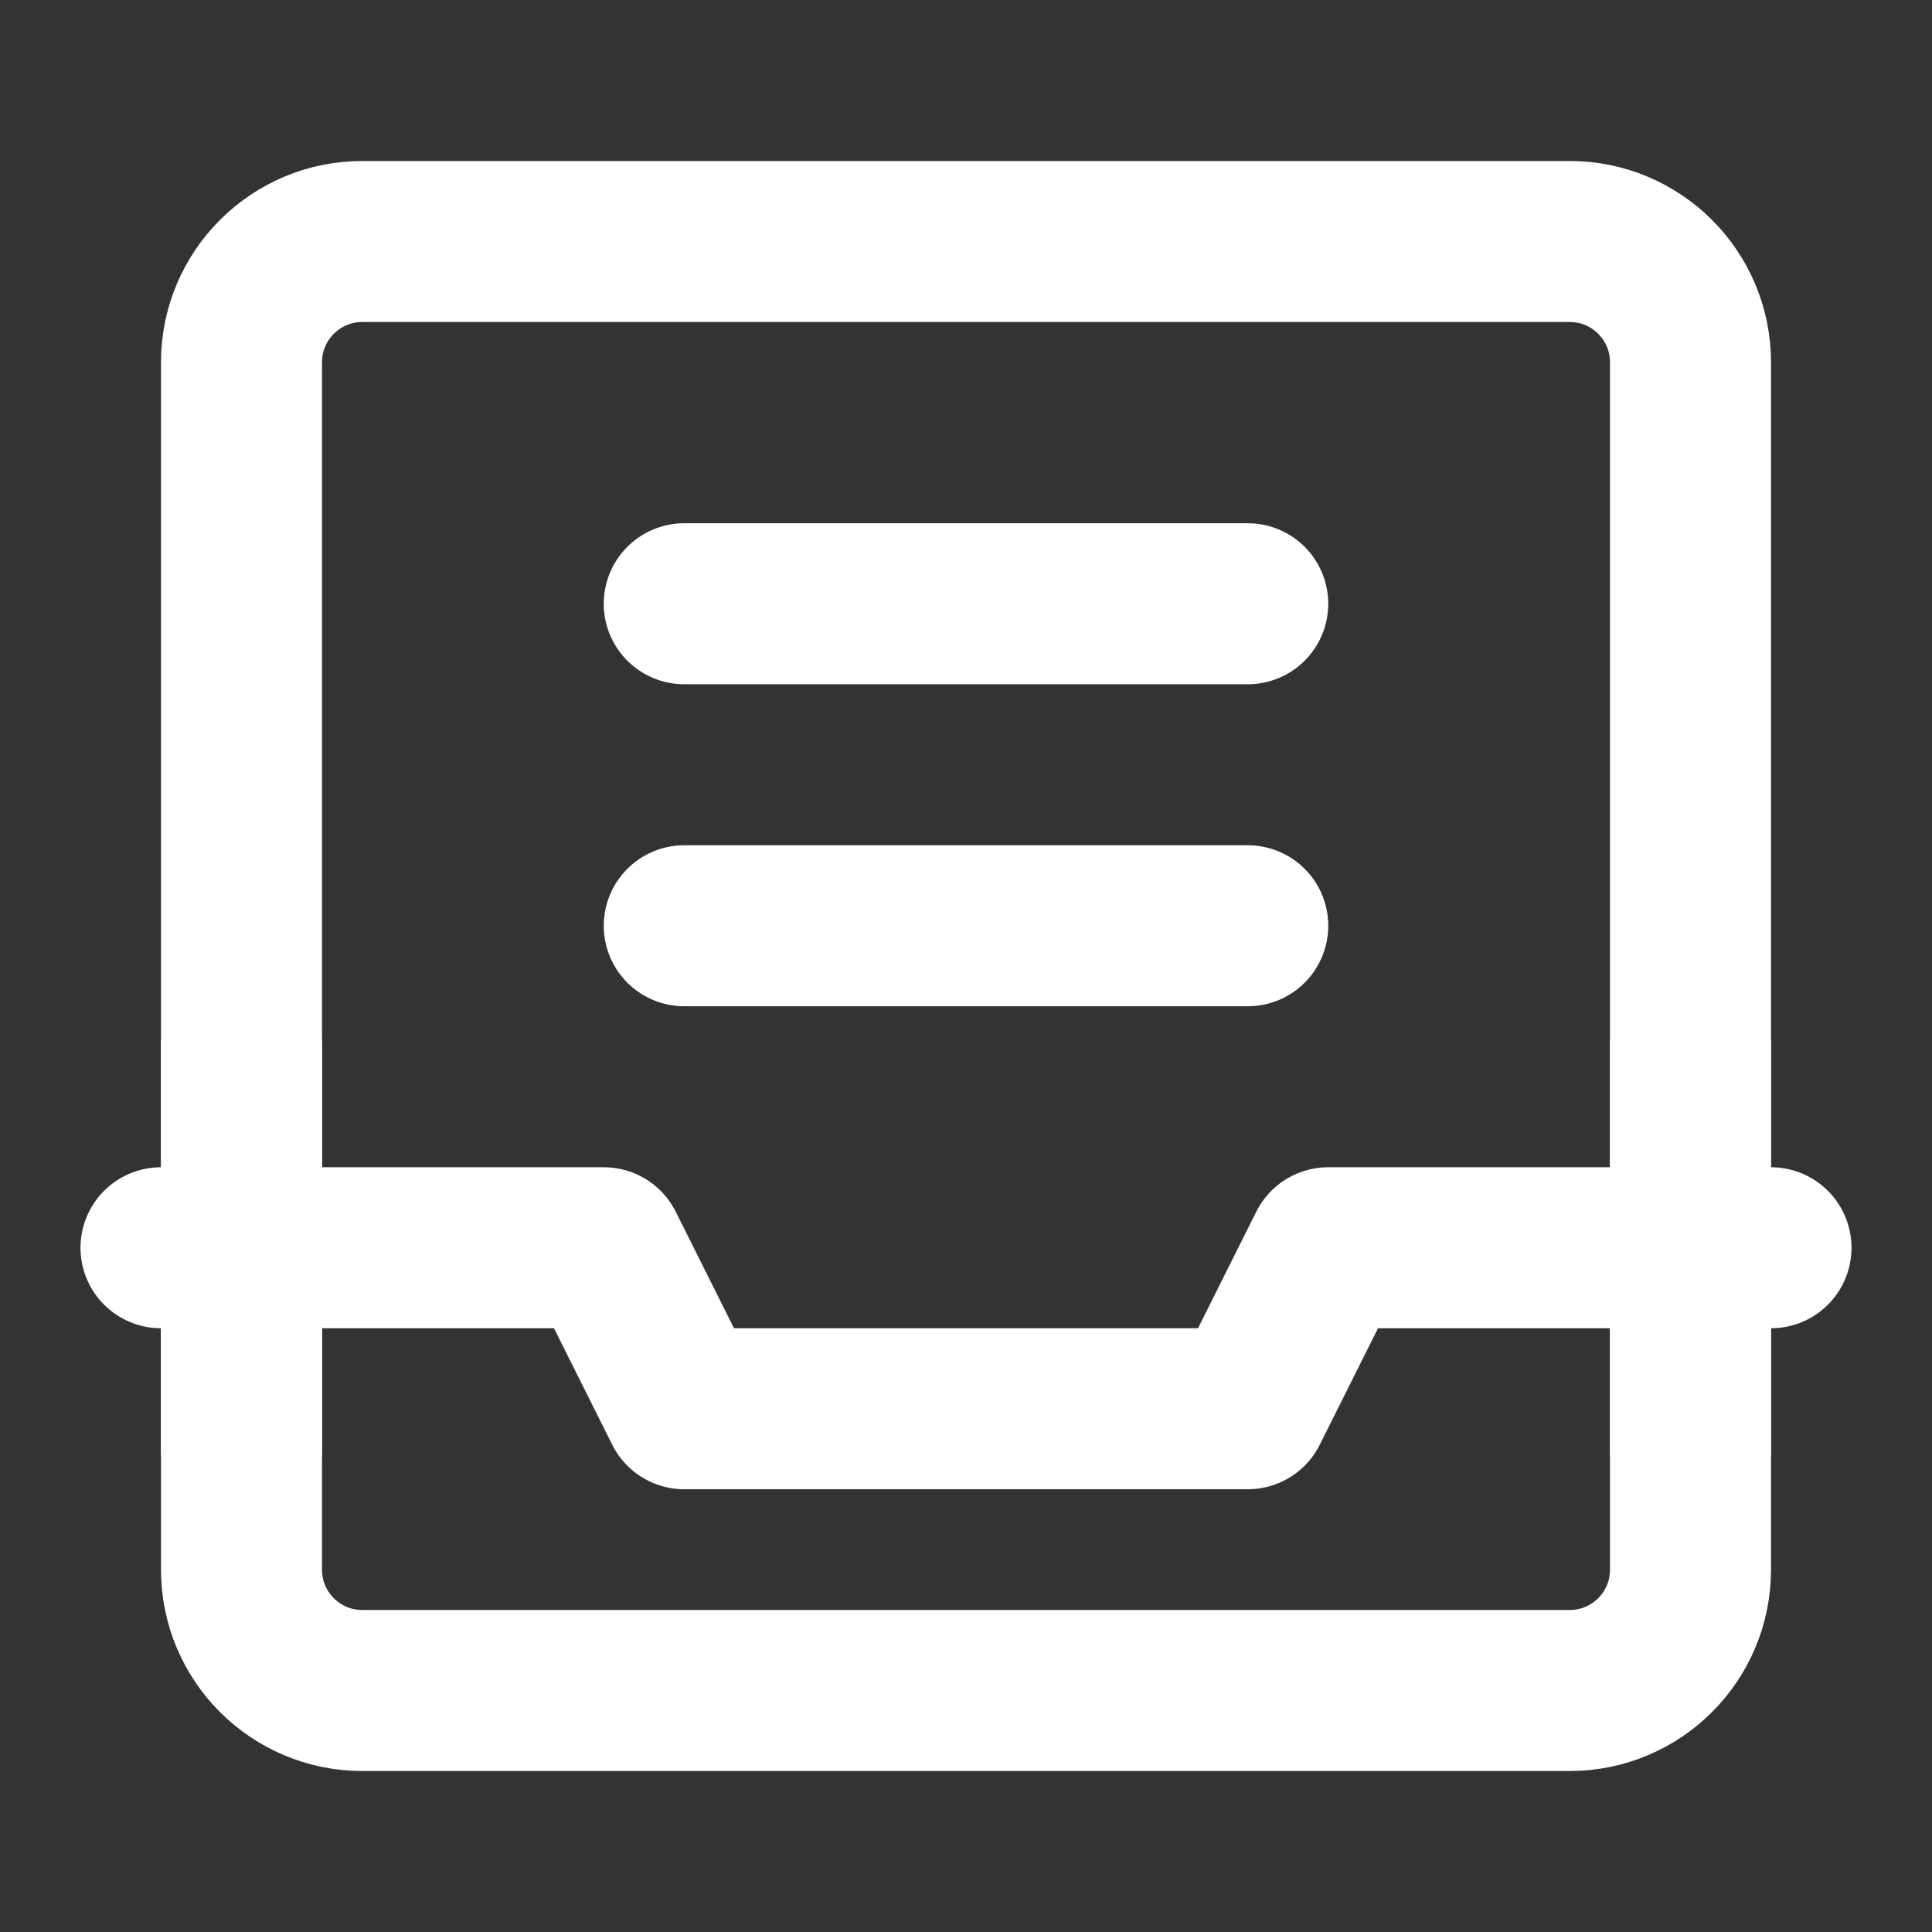 <svg width="24" height="24" viewBox="0 0 24 24" fill="none" xmlns="http://www.w3.org/2000/svg">
<rect x="0" y="0" width="24" height="24" fill="#333333" stroke="none"/>
<path d="M19.5 3H4.5C3.672 3 3 3.672 3 4.5V19.5C3 20.328 3.672 21 4.5 21H19.5C20.328 21 21 20.328 21 19.5V4.5C21 3.672 20.328 3 19.5 3Z" stroke="white" stroke-width="2" stroke-linejoin="round"/>
<path d="M2 15.5H7.5L8.5 17.5H15.5L16.5 15.5H22" stroke="white" stroke-width="2" stroke-linecap="round" stroke-linejoin="round"/>
<path d="M21 18V13" stroke="white" stroke-width="2" stroke-linecap="round" stroke-linejoin="round"/>
<path d="M3 18V13" stroke="white" stroke-width="2" stroke-linecap="round" stroke-linejoin="round"/>
<path d="M8.5 7.5H15.5" stroke="white" stroke-width="2" stroke-linecap="round" stroke-linejoin="round"/>
<path d="M8.5 11.5H15.5" stroke="white" stroke-width="2" stroke-linecap="round" stroke-linejoin="round"/>
</svg>
